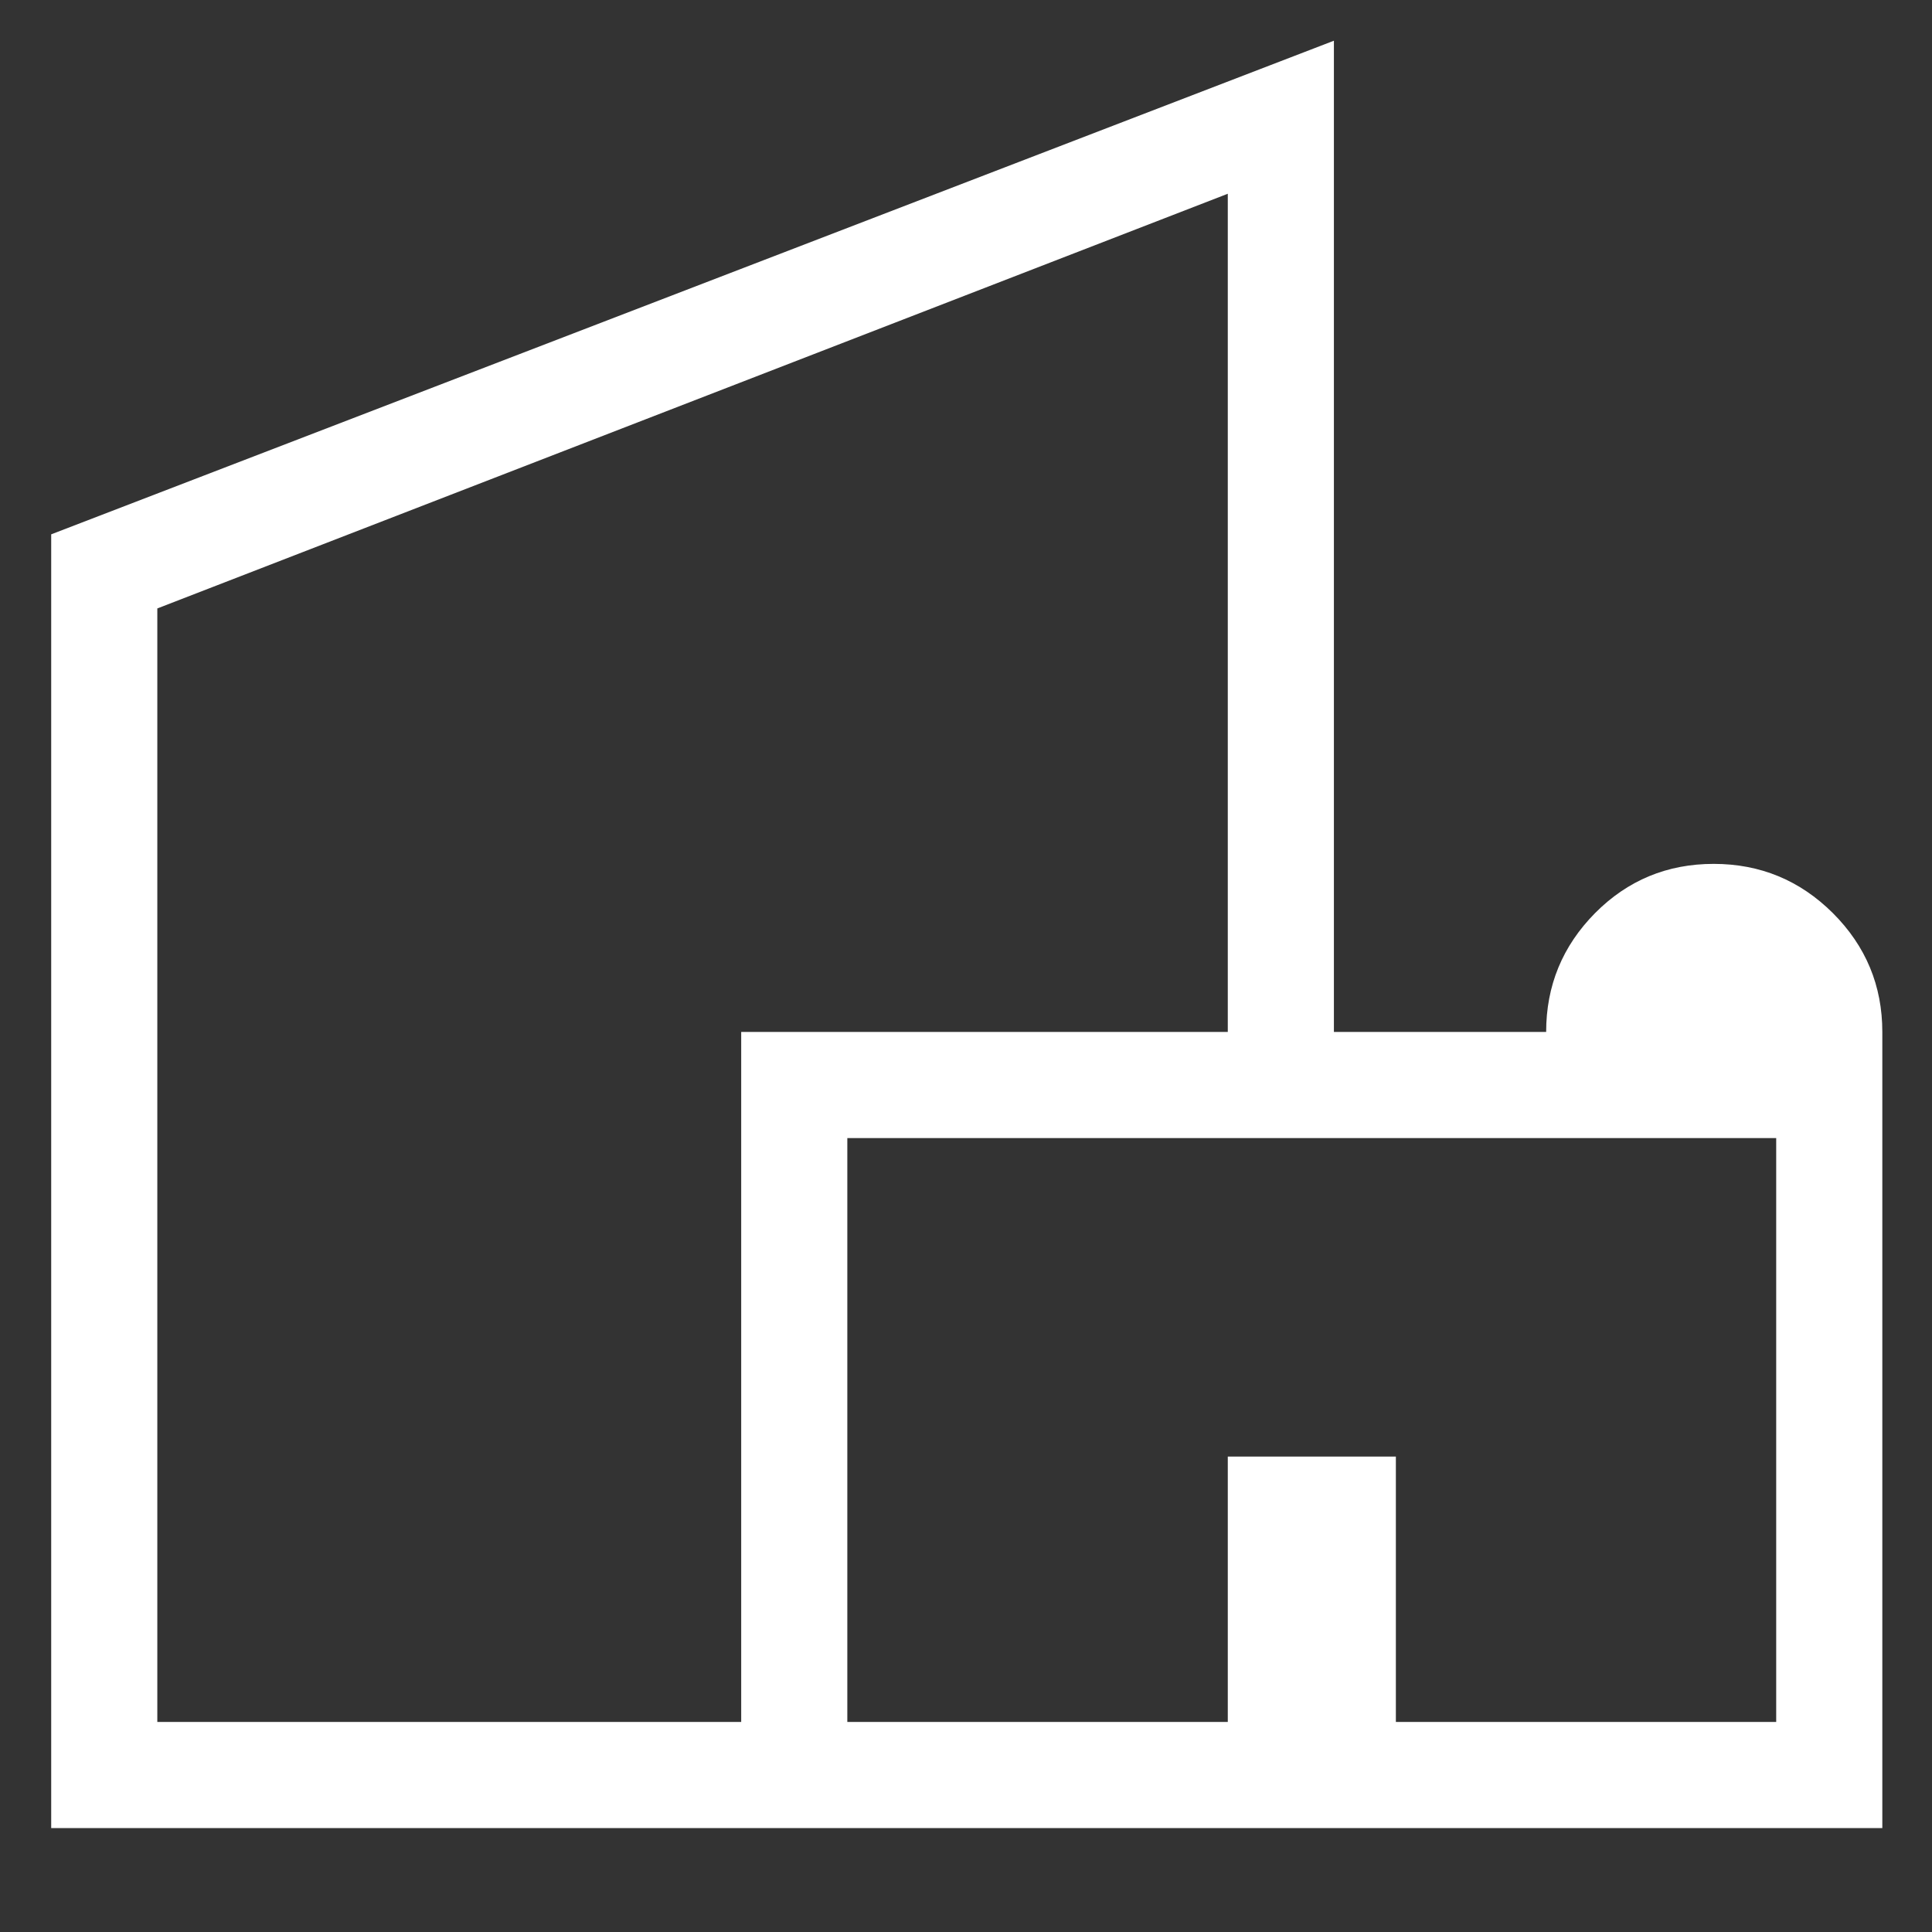 <svg xmlns="http://www.w3.org/2000/svg" fill="none" viewBox="0 0 14 14" height="14" width="14">
<rect x="0" y="0" width="14" height="14" fill="#333333" stroke="none"/>
<path fill="#fff" d="M0.371 13.247V3.872L9.666 0.295V7.478H11.204C11.204 7.143 11.322 6.856 11.558 6.617C11.794 6.379 12.081 6.26 12.418 6.26C12.755 6.26 13.043 6.379 13.282 6.617C13.521 6.856 13.64 7.143 13.64 7.478V13.247H0.371ZM1.14 12.478H5.371V7.478H8.897V1.404L1.14 4.409V12.478ZM6.14 12.478H8.897V10.555H10.115V12.478H12.871V8.247H6.14V12.478Z"></path>
</svg>
